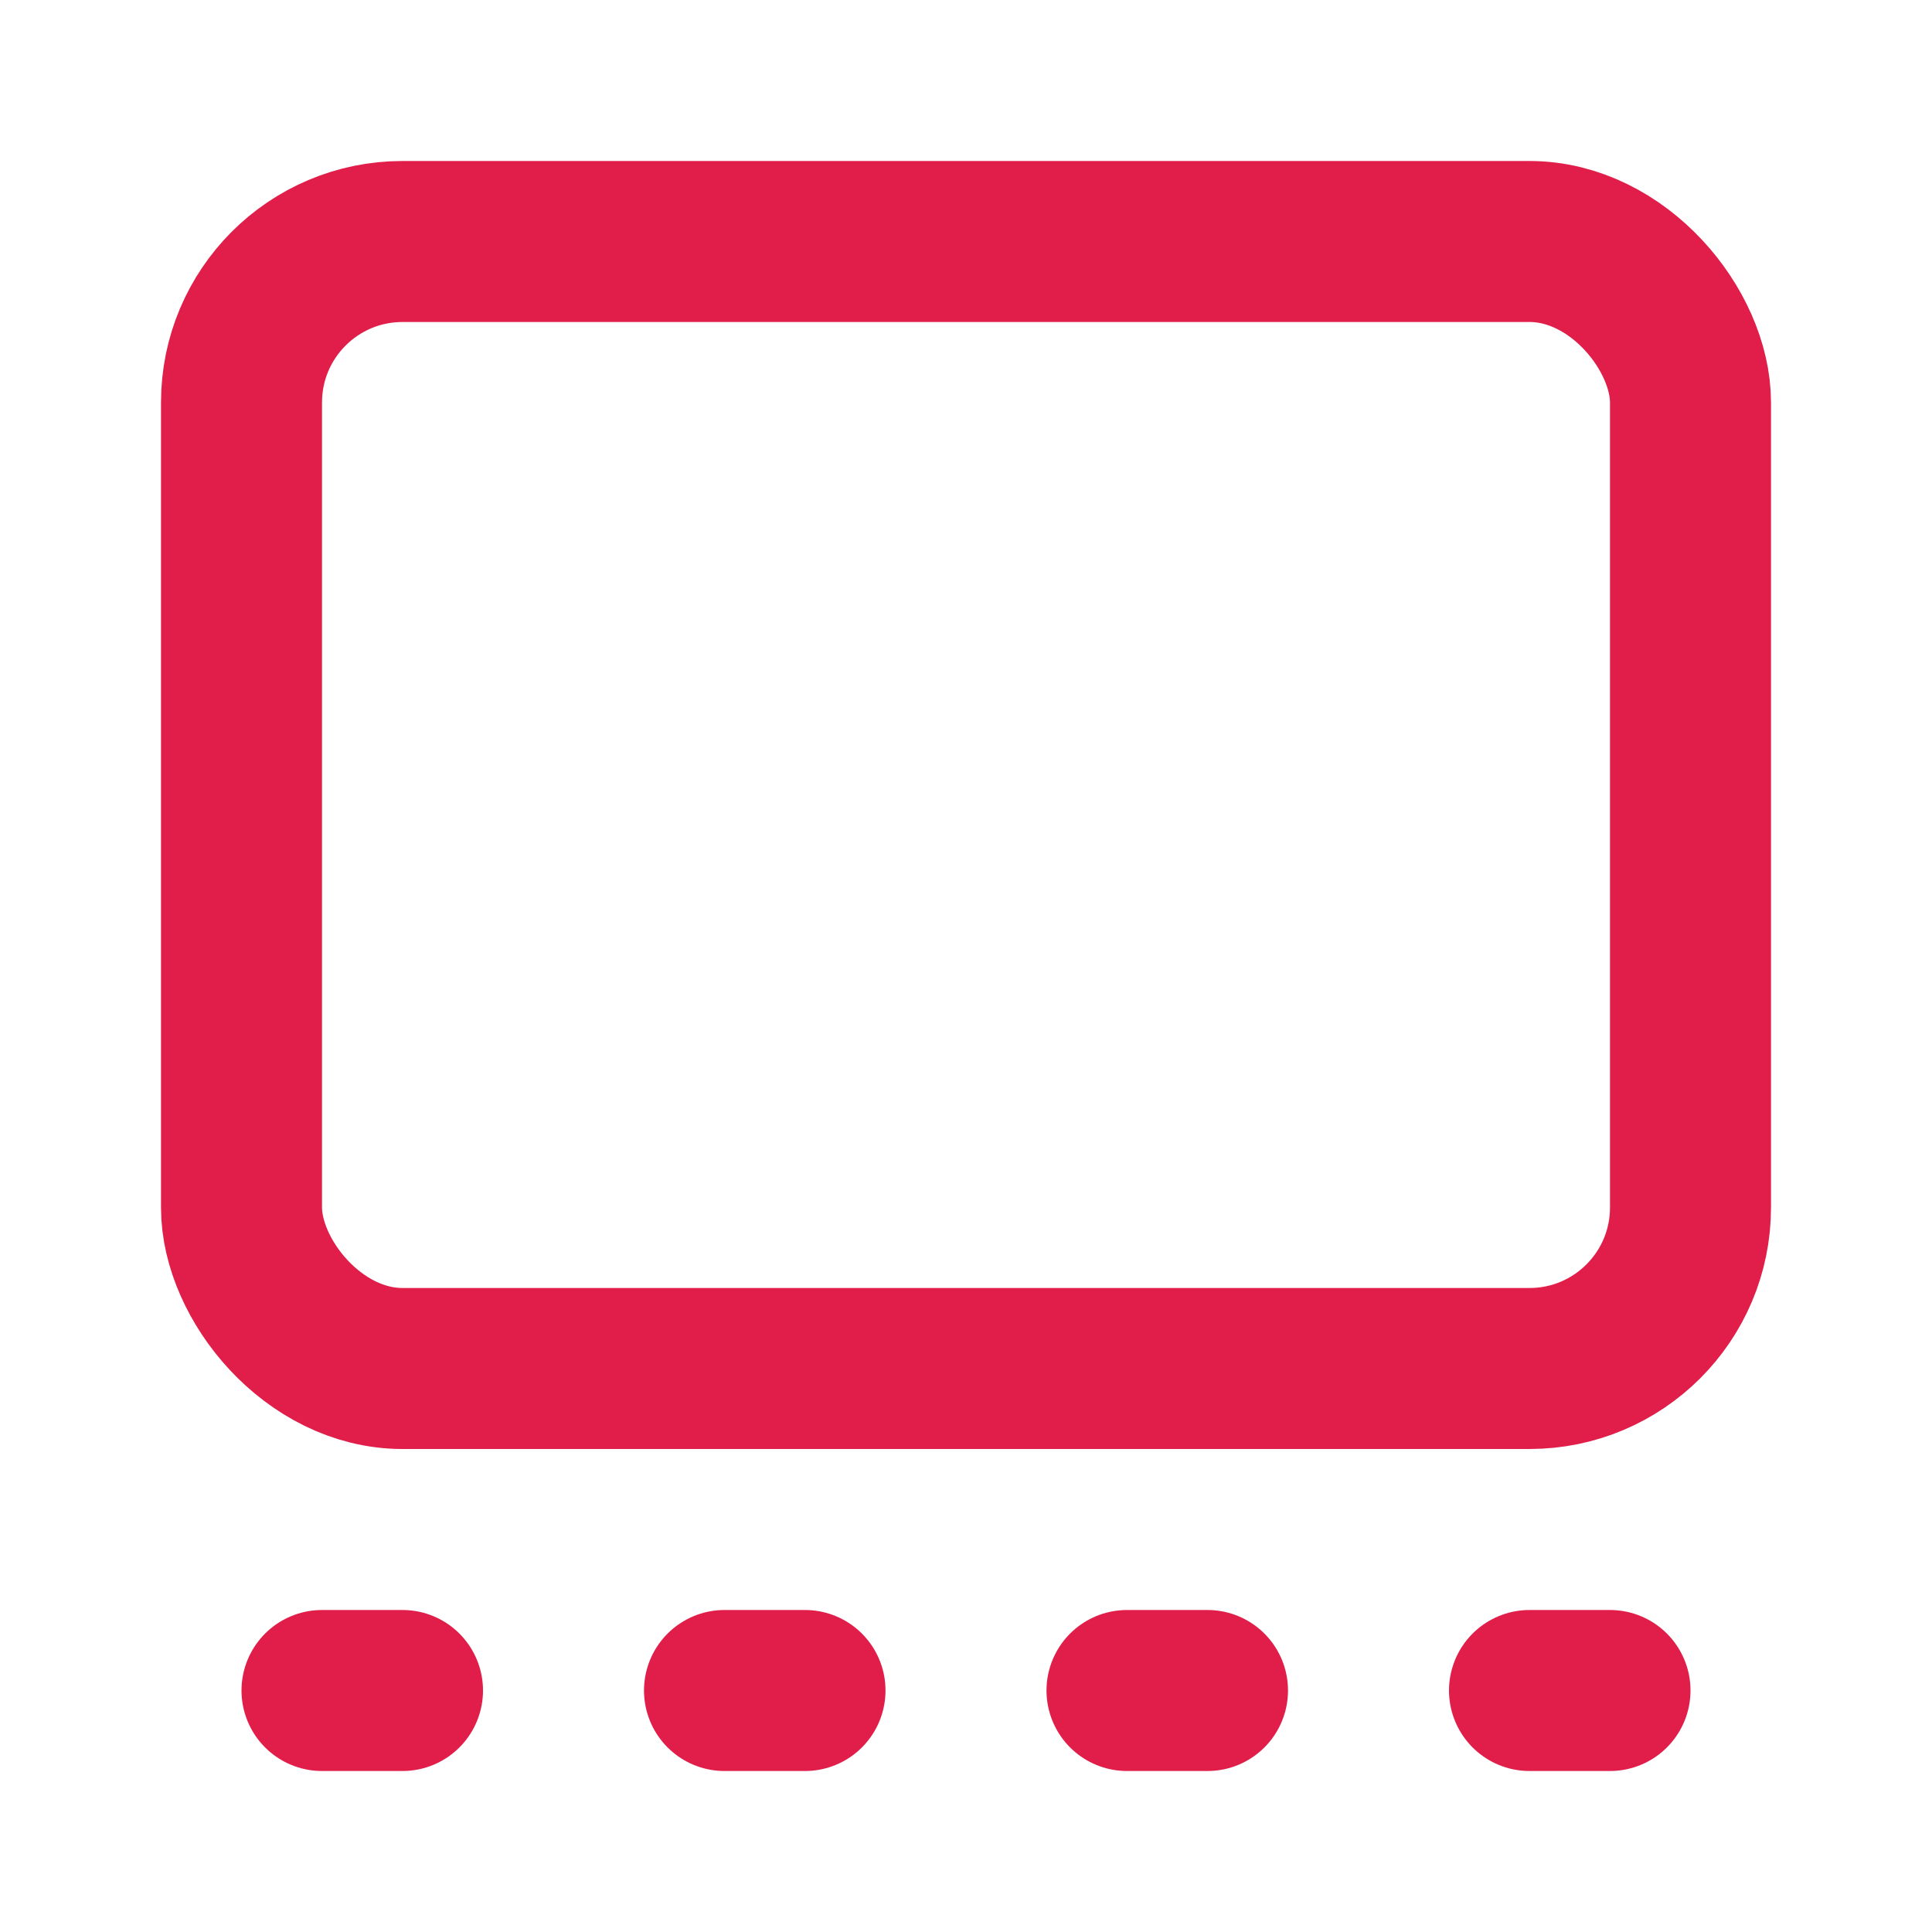 <svg xmlns="http://www.w3.org/2000/svg" width="24" height="24" viewBox="0 0 24 24" fill="none" stroke="#e11d49" stroke-width="2" stroke-linecap="round" stroke-linejoin="round" class="lucide lucide-gallery-thumbnails"><rect width="18" height="14" x="3" y="3" rx="2"/><path d="M4 21h1"/><path d="M9 21h1"/><path d="M14 21h1"/><path d="M19 21h1"/></svg>